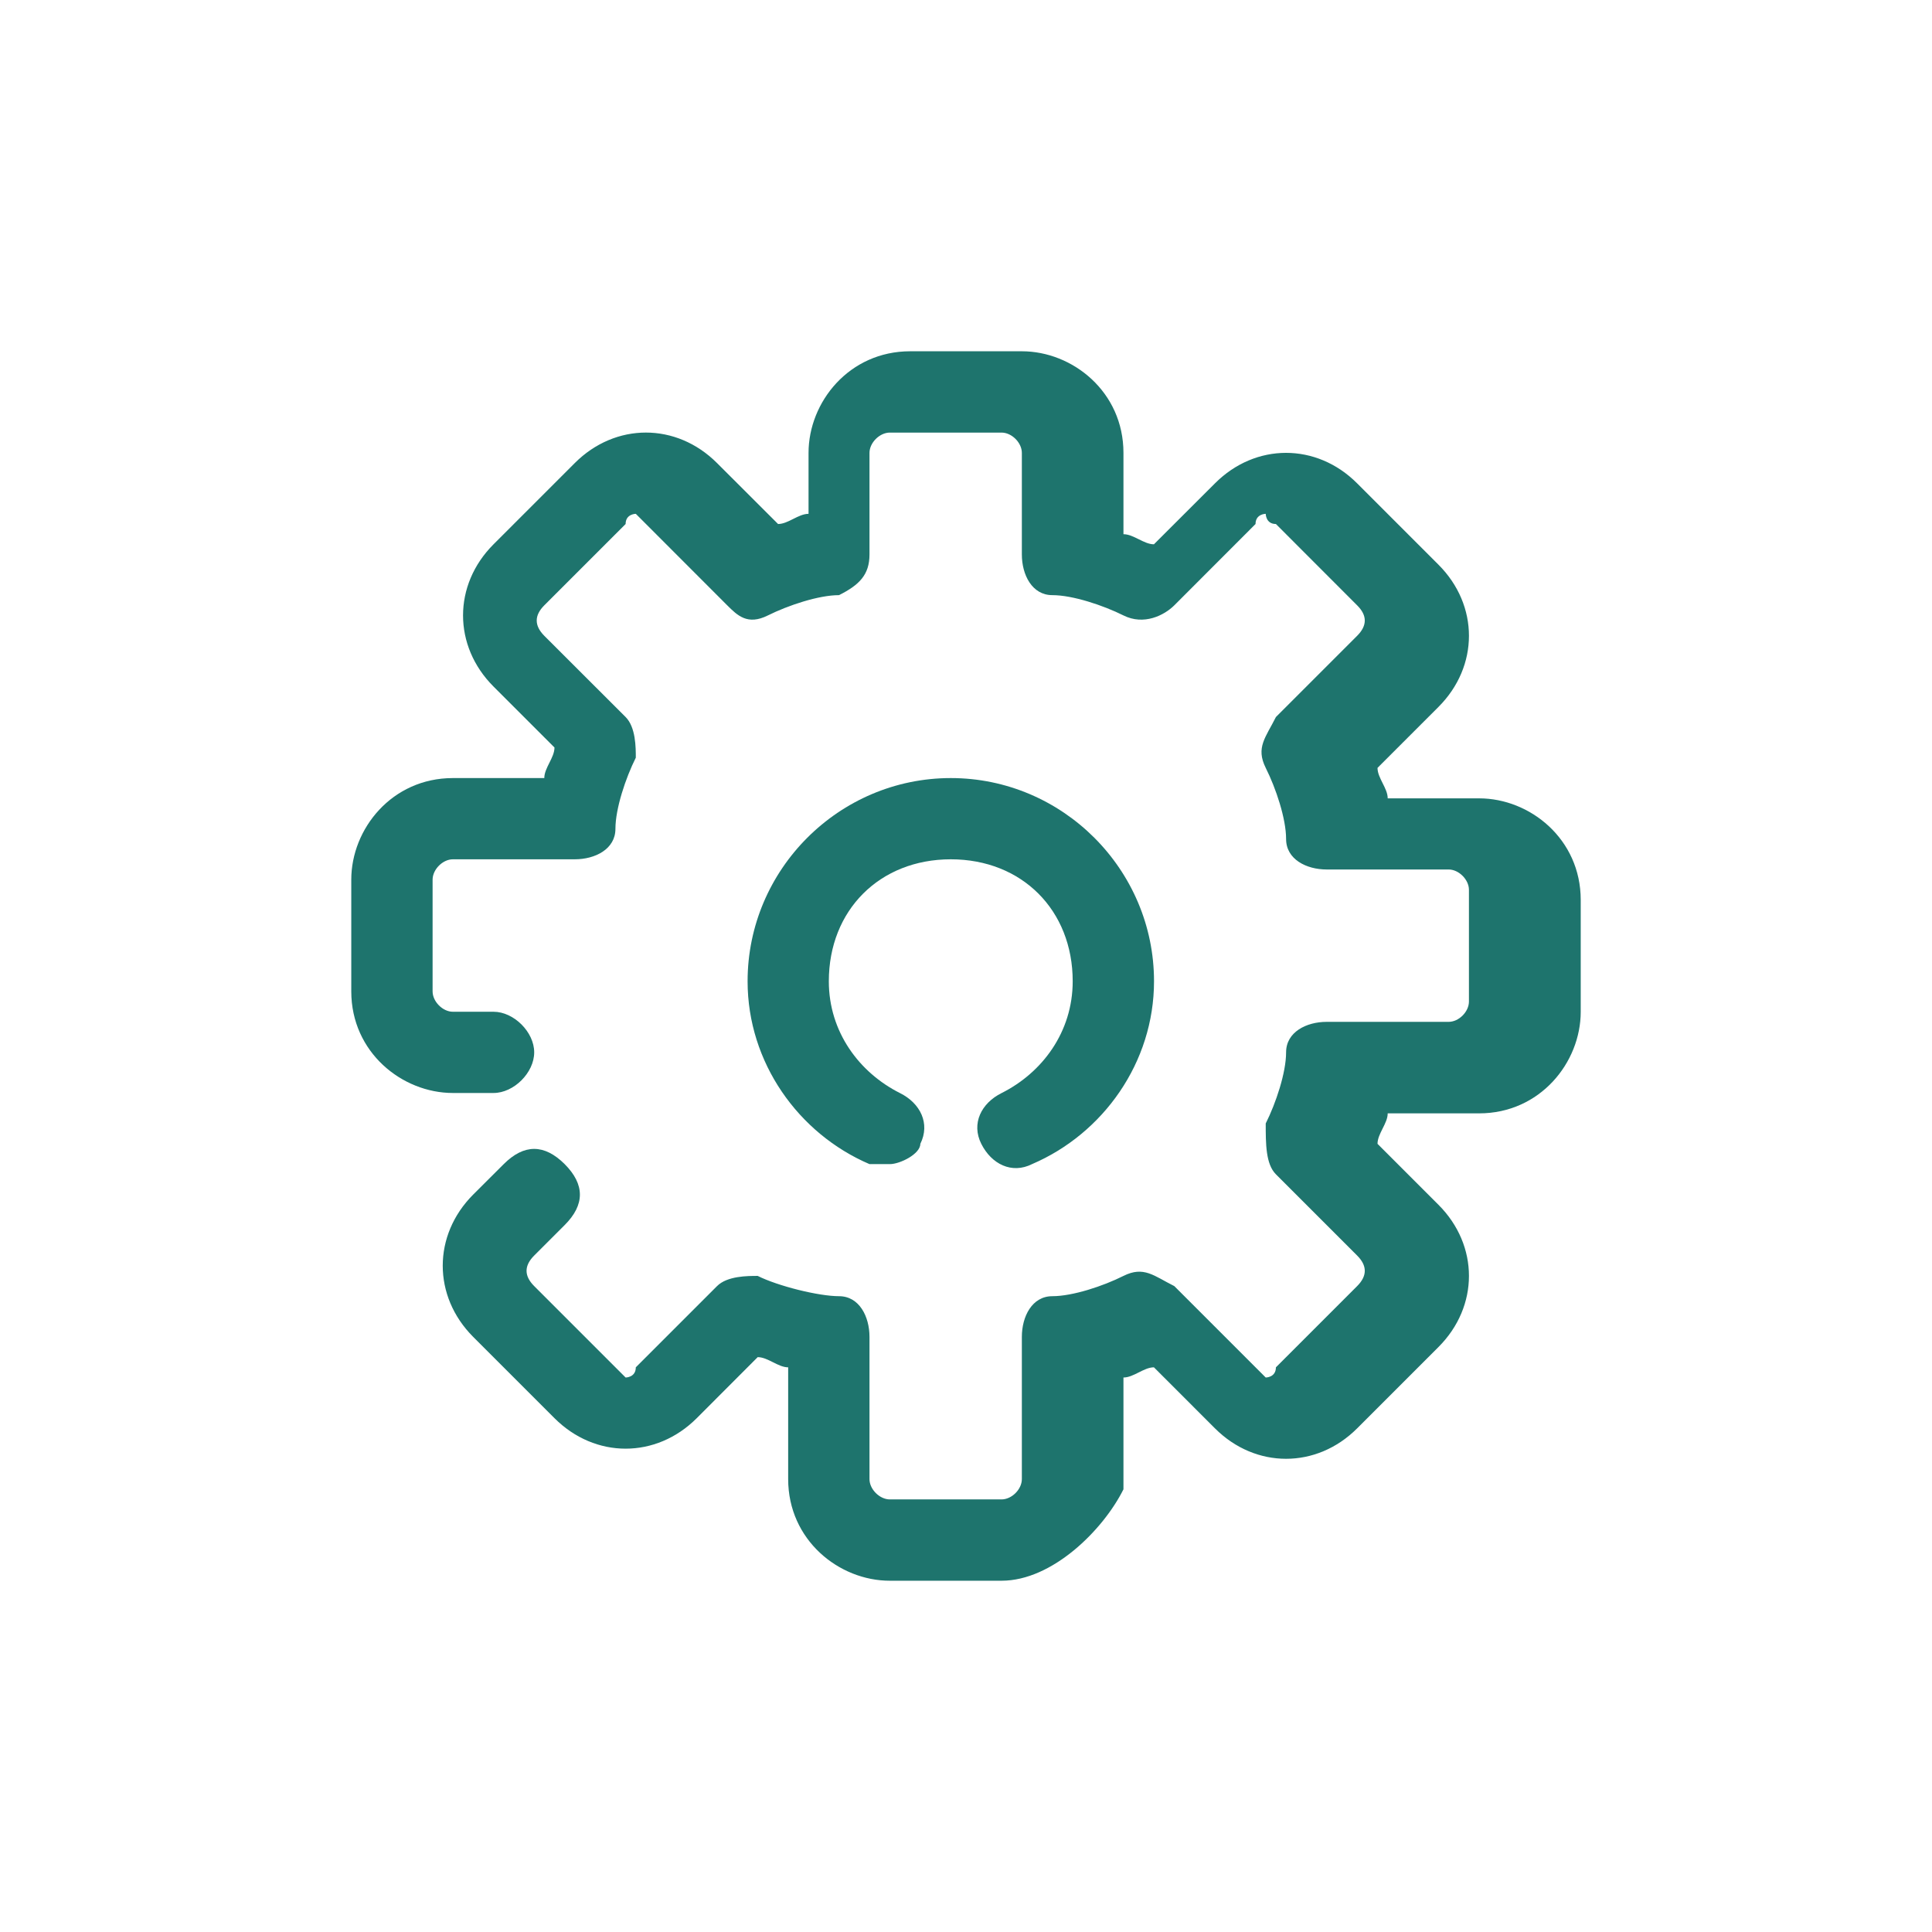 <svg width="22" height="22" viewBox="0 0 22 22" fill="none" xmlns="http://www.w3.org/2000/svg">
<path d="M10.133 13.256C10.017 13.256 10.017 13.256 9.901 13.256C9.091 12.909 8.513 12.099 8.513 11.174C8.513 9.901 9.554 8.86 10.827 8.86C12.1 8.86 13.141 9.901 13.141 11.174C13.141 12.099 12.562 12.909 11.752 13.256C11.521 13.372 11.29 13.256 11.174 13.025C11.058 12.794 11.174 12.562 11.405 12.447C11.868 12.215 12.215 11.752 12.215 11.174C12.215 10.364 11.637 9.785 10.827 9.785C10.017 9.785 9.438 10.364 9.438 11.174C9.438 11.752 9.786 12.215 10.248 12.447C10.48 12.562 10.595 12.794 10.48 13.025C10.48 13.141 10.248 13.256 10.133 13.256Z" fill="#1E746D"/>
<path d="M11.405 18H10.132C9.554 18 8.975 17.537 8.975 16.843V15.57C8.86 15.57 8.744 15.454 8.628 15.454L7.934 16.149C7.471 16.612 6.777 16.612 6.314 16.149L5.388 15.223C4.926 14.76 4.926 14.066 5.388 13.603L5.736 13.256C5.967 13.025 6.198 13.025 6.43 13.256C6.661 13.488 6.661 13.719 6.43 13.95L6.083 14.297C5.967 14.413 5.967 14.529 6.083 14.645L7.124 15.686C7.124 15.686 7.24 15.686 7.24 15.57L8.165 14.645C8.281 14.529 8.512 14.529 8.628 14.529C8.86 14.645 9.322 14.76 9.554 14.76C9.785 14.76 9.901 14.992 9.901 15.223V16.843C9.901 16.959 10.017 17.074 10.132 17.074H11.405C11.521 17.074 11.636 16.959 11.636 16.843V15.223C11.636 14.992 11.752 14.76 11.983 14.76C12.215 14.76 12.562 14.645 12.793 14.529C13.025 14.413 13.14 14.529 13.372 14.645L14.413 15.686C14.413 15.686 14.529 15.686 14.529 15.57L15.454 14.645C15.57 14.529 15.57 14.413 15.454 14.297L14.529 13.372C14.413 13.256 14.413 13.025 14.413 12.793C14.529 12.562 14.645 12.215 14.645 11.983C14.645 11.752 14.876 11.636 15.107 11.636H16.496C16.612 11.636 16.727 11.521 16.727 11.405V10.132C16.727 10.017 16.612 9.901 16.496 9.901H15.107C14.876 9.901 14.645 9.785 14.645 9.554C14.645 9.322 14.529 8.975 14.413 8.744C14.297 8.512 14.413 8.397 14.529 8.165L15.454 7.24C15.57 7.124 15.57 7.008 15.454 6.893L14.529 5.967C14.413 5.967 14.413 5.851 14.413 5.851C14.413 5.851 14.297 5.851 14.297 5.967L13.372 6.893C13.256 7.008 13.025 7.124 12.793 7.008C12.562 6.893 12.215 6.777 11.983 6.777C11.752 6.777 11.636 6.545 11.636 6.314V5.157C11.636 5.041 11.521 4.926 11.405 4.926H10.132C10.017 4.926 9.901 5.041 9.901 5.157V6.314C9.901 6.545 9.785 6.661 9.554 6.777C9.322 6.777 8.975 6.893 8.744 7.008C8.512 7.124 8.397 7.008 8.281 6.893L7.24 5.851C7.24 5.851 7.124 5.851 7.124 5.967L6.198 6.893C6.083 7.008 6.083 7.124 6.198 7.24L7.124 8.165C7.24 8.281 7.24 8.512 7.24 8.628C7.124 8.86 7.008 9.207 7.008 9.438C7.008 9.669 6.777 9.785 6.545 9.785H5.157C5.041 9.785 4.926 9.901 4.926 10.017V11.289C4.926 11.405 5.041 11.521 5.157 11.521H5.62C5.851 11.521 6.083 11.752 6.083 11.983C6.083 12.215 5.851 12.446 5.62 12.446H5.157C4.579 12.446 4 11.983 4 11.289V10.017C4 9.438 4.463 8.86 5.157 8.86H6.198C6.198 8.744 6.314 8.628 6.314 8.512L5.62 7.818C5.157 7.355 5.157 6.661 5.62 6.198L6.545 5.273C7.008 4.81 7.702 4.81 8.165 5.273L8.86 5.967C8.975 5.967 9.091 5.851 9.207 5.851V5.157C9.207 4.579 9.669 4 10.364 4H11.636C12.215 4 12.793 4.463 12.793 5.157V6.083C12.909 6.083 13.025 6.198 13.14 6.198L13.835 5.504C14.297 5.041 14.992 5.041 15.454 5.504L16.38 6.43C16.843 6.893 16.843 7.587 16.38 8.05L15.686 8.744C15.686 8.86 15.802 8.975 15.802 9.091H16.843C17.422 9.091 18 9.554 18 10.248V11.521C18 12.099 17.537 12.678 16.843 12.678H15.802C15.802 12.793 15.686 12.909 15.686 13.025L16.38 13.719C16.843 14.182 16.843 14.876 16.38 15.339L15.454 16.265C14.992 16.727 14.297 16.727 13.835 16.265L13.14 15.57C13.025 15.57 12.909 15.686 12.793 15.686V16.959C12.562 17.422 11.983 18 11.405 18Z" fill="#1E746D"/>
</svg>
